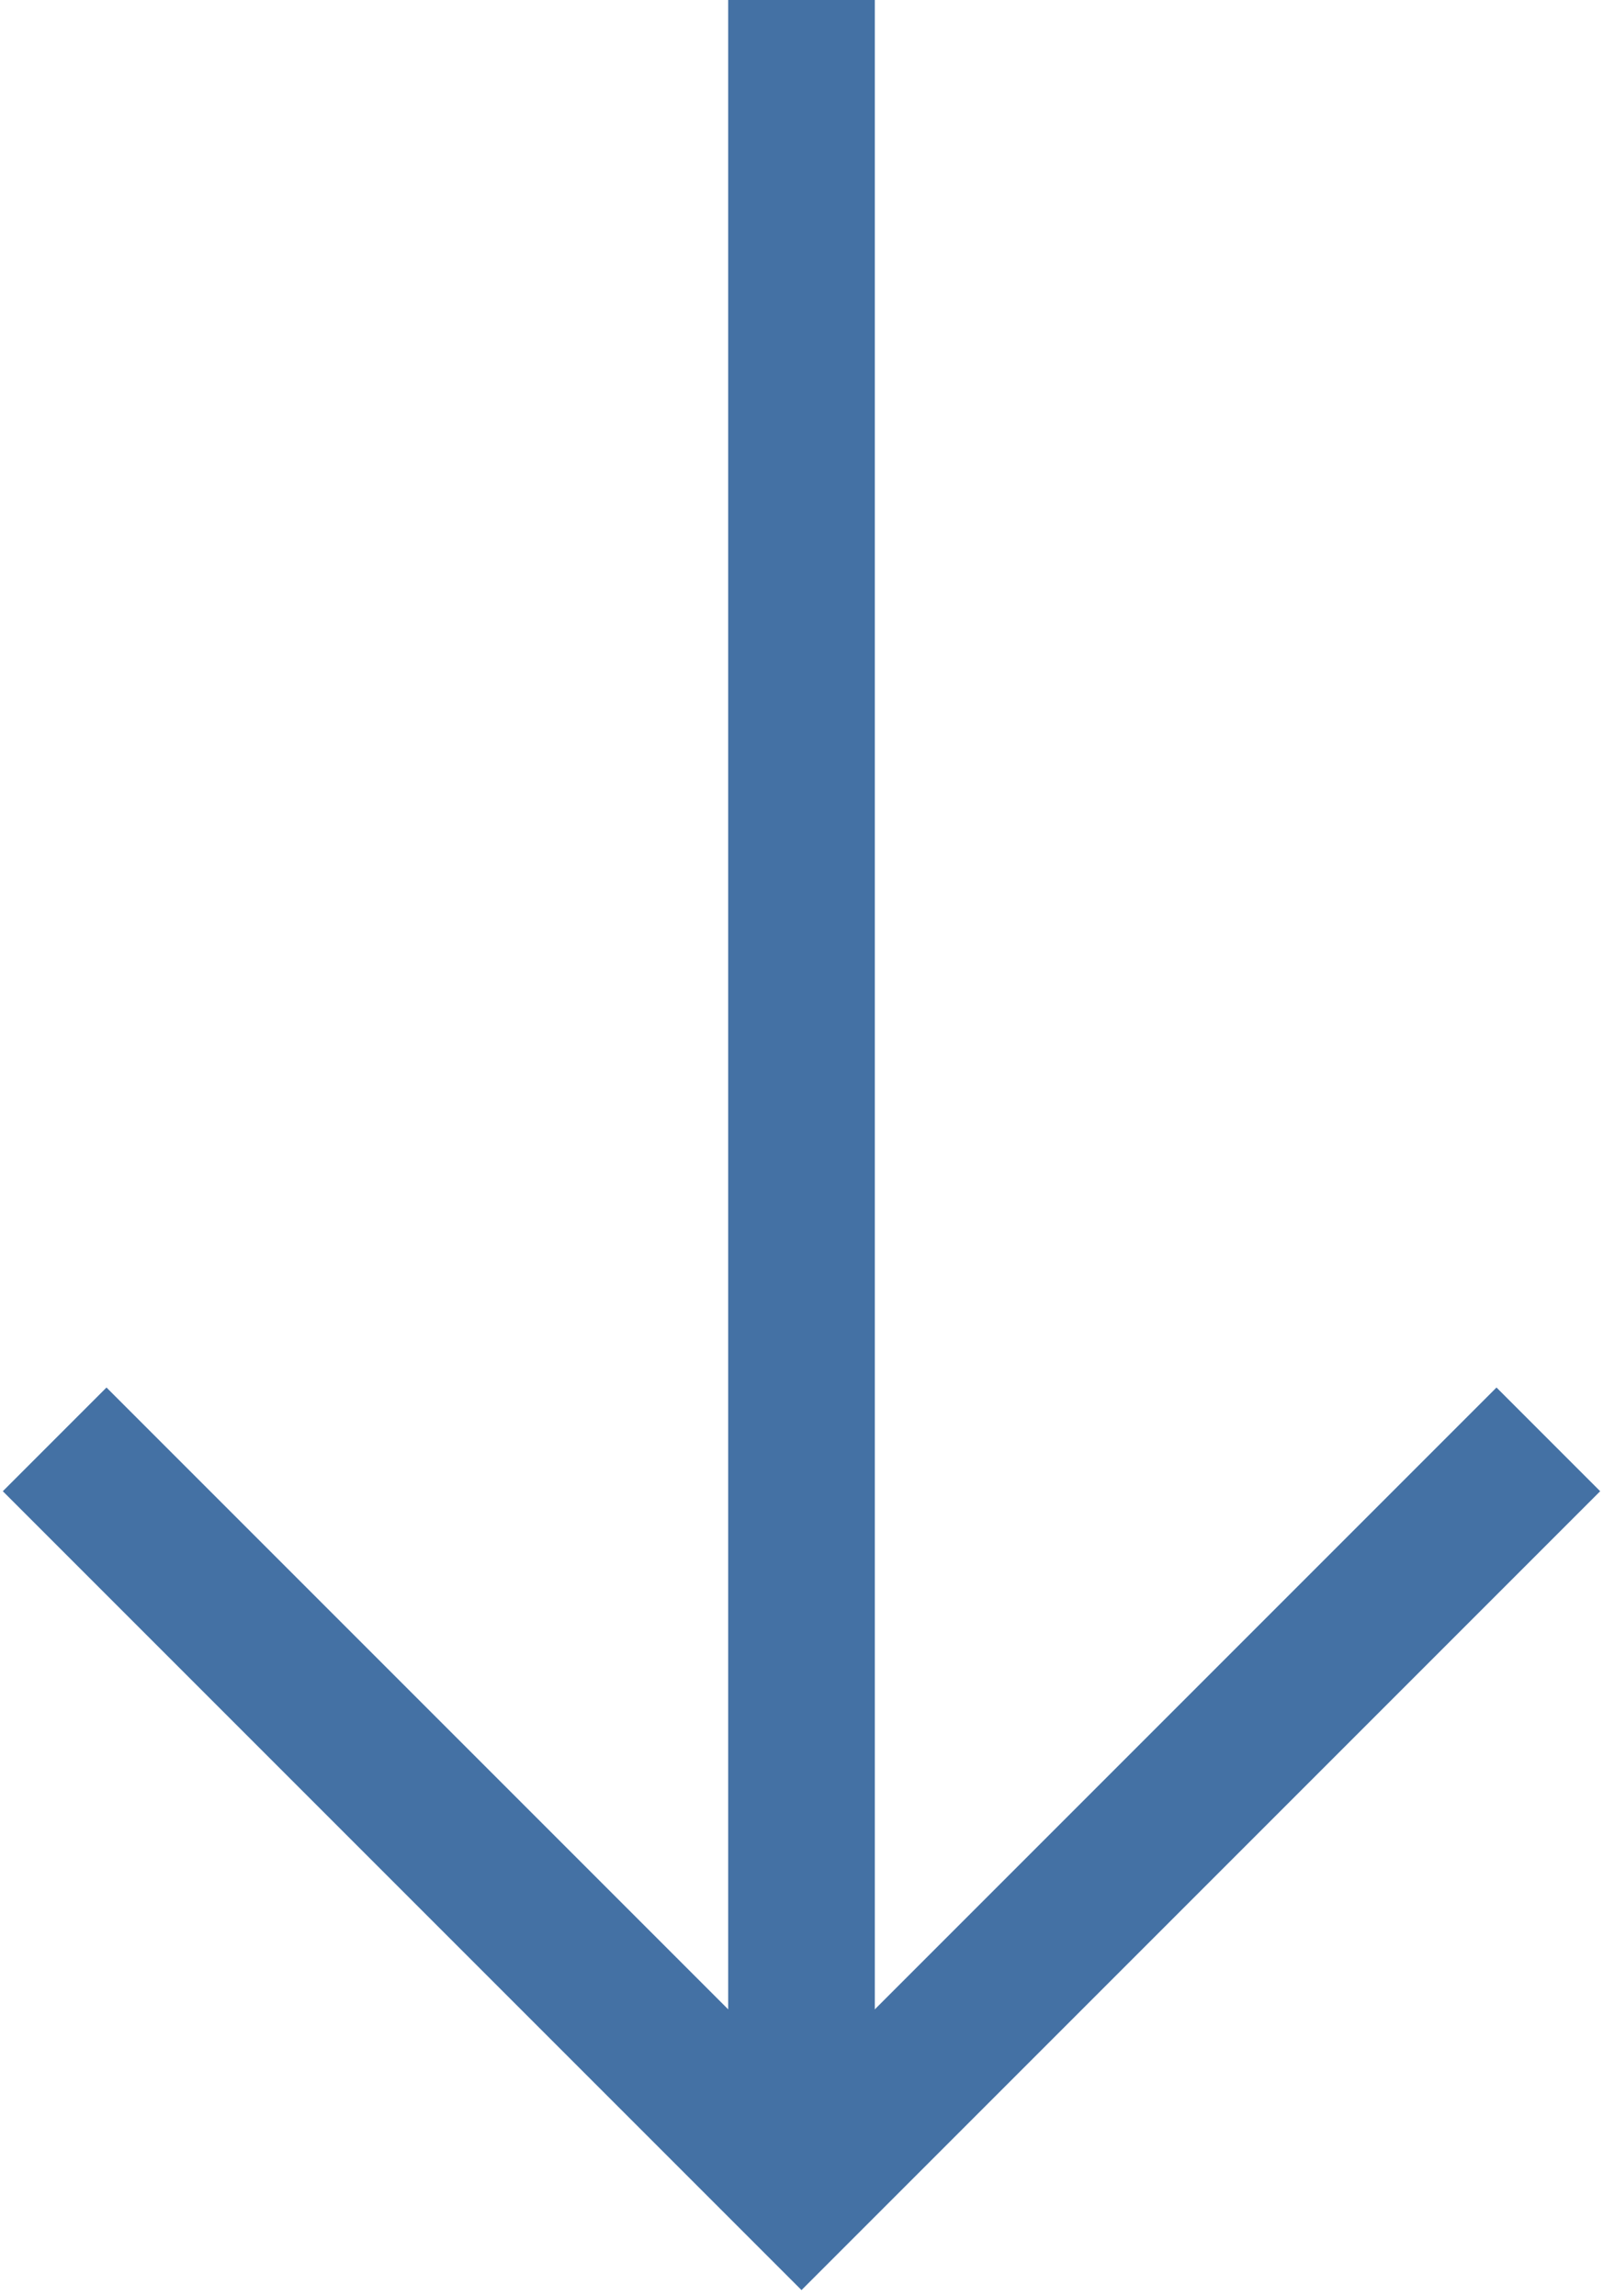 <?xml version="1.0" encoding="utf-8"?>
<!-- Generator: Adobe Illustrator 19.0.0, SVG Export Plug-In . SVG Version: 6.00 Build 0)  -->
<svg version="1.1" id="Layer_1" xmlns="http://www.w3.org/2000/svg" xmlns:xlink="http://www.w3.org/1999/xlink" x="0px" y="0px"
	 viewBox="0 0 8.8 12.6" style="enable-background:new 0 0 8.8 12.6;" xml:space="preserve">
<style type="text/css">
	.st0{fill:none;stroke:#4471A4;stroke-width:0.805;stroke-miterlimit:10;}
</style>
<line id="XMLID_15_" class="st0" x1="4.4" y1="11.8" x2="4.4" y2="0"/>
<polyline id="XMLID_14_" class="st0" points="0.3,7.9 4.4,12 8.5,7.9 "/>
</svg>
